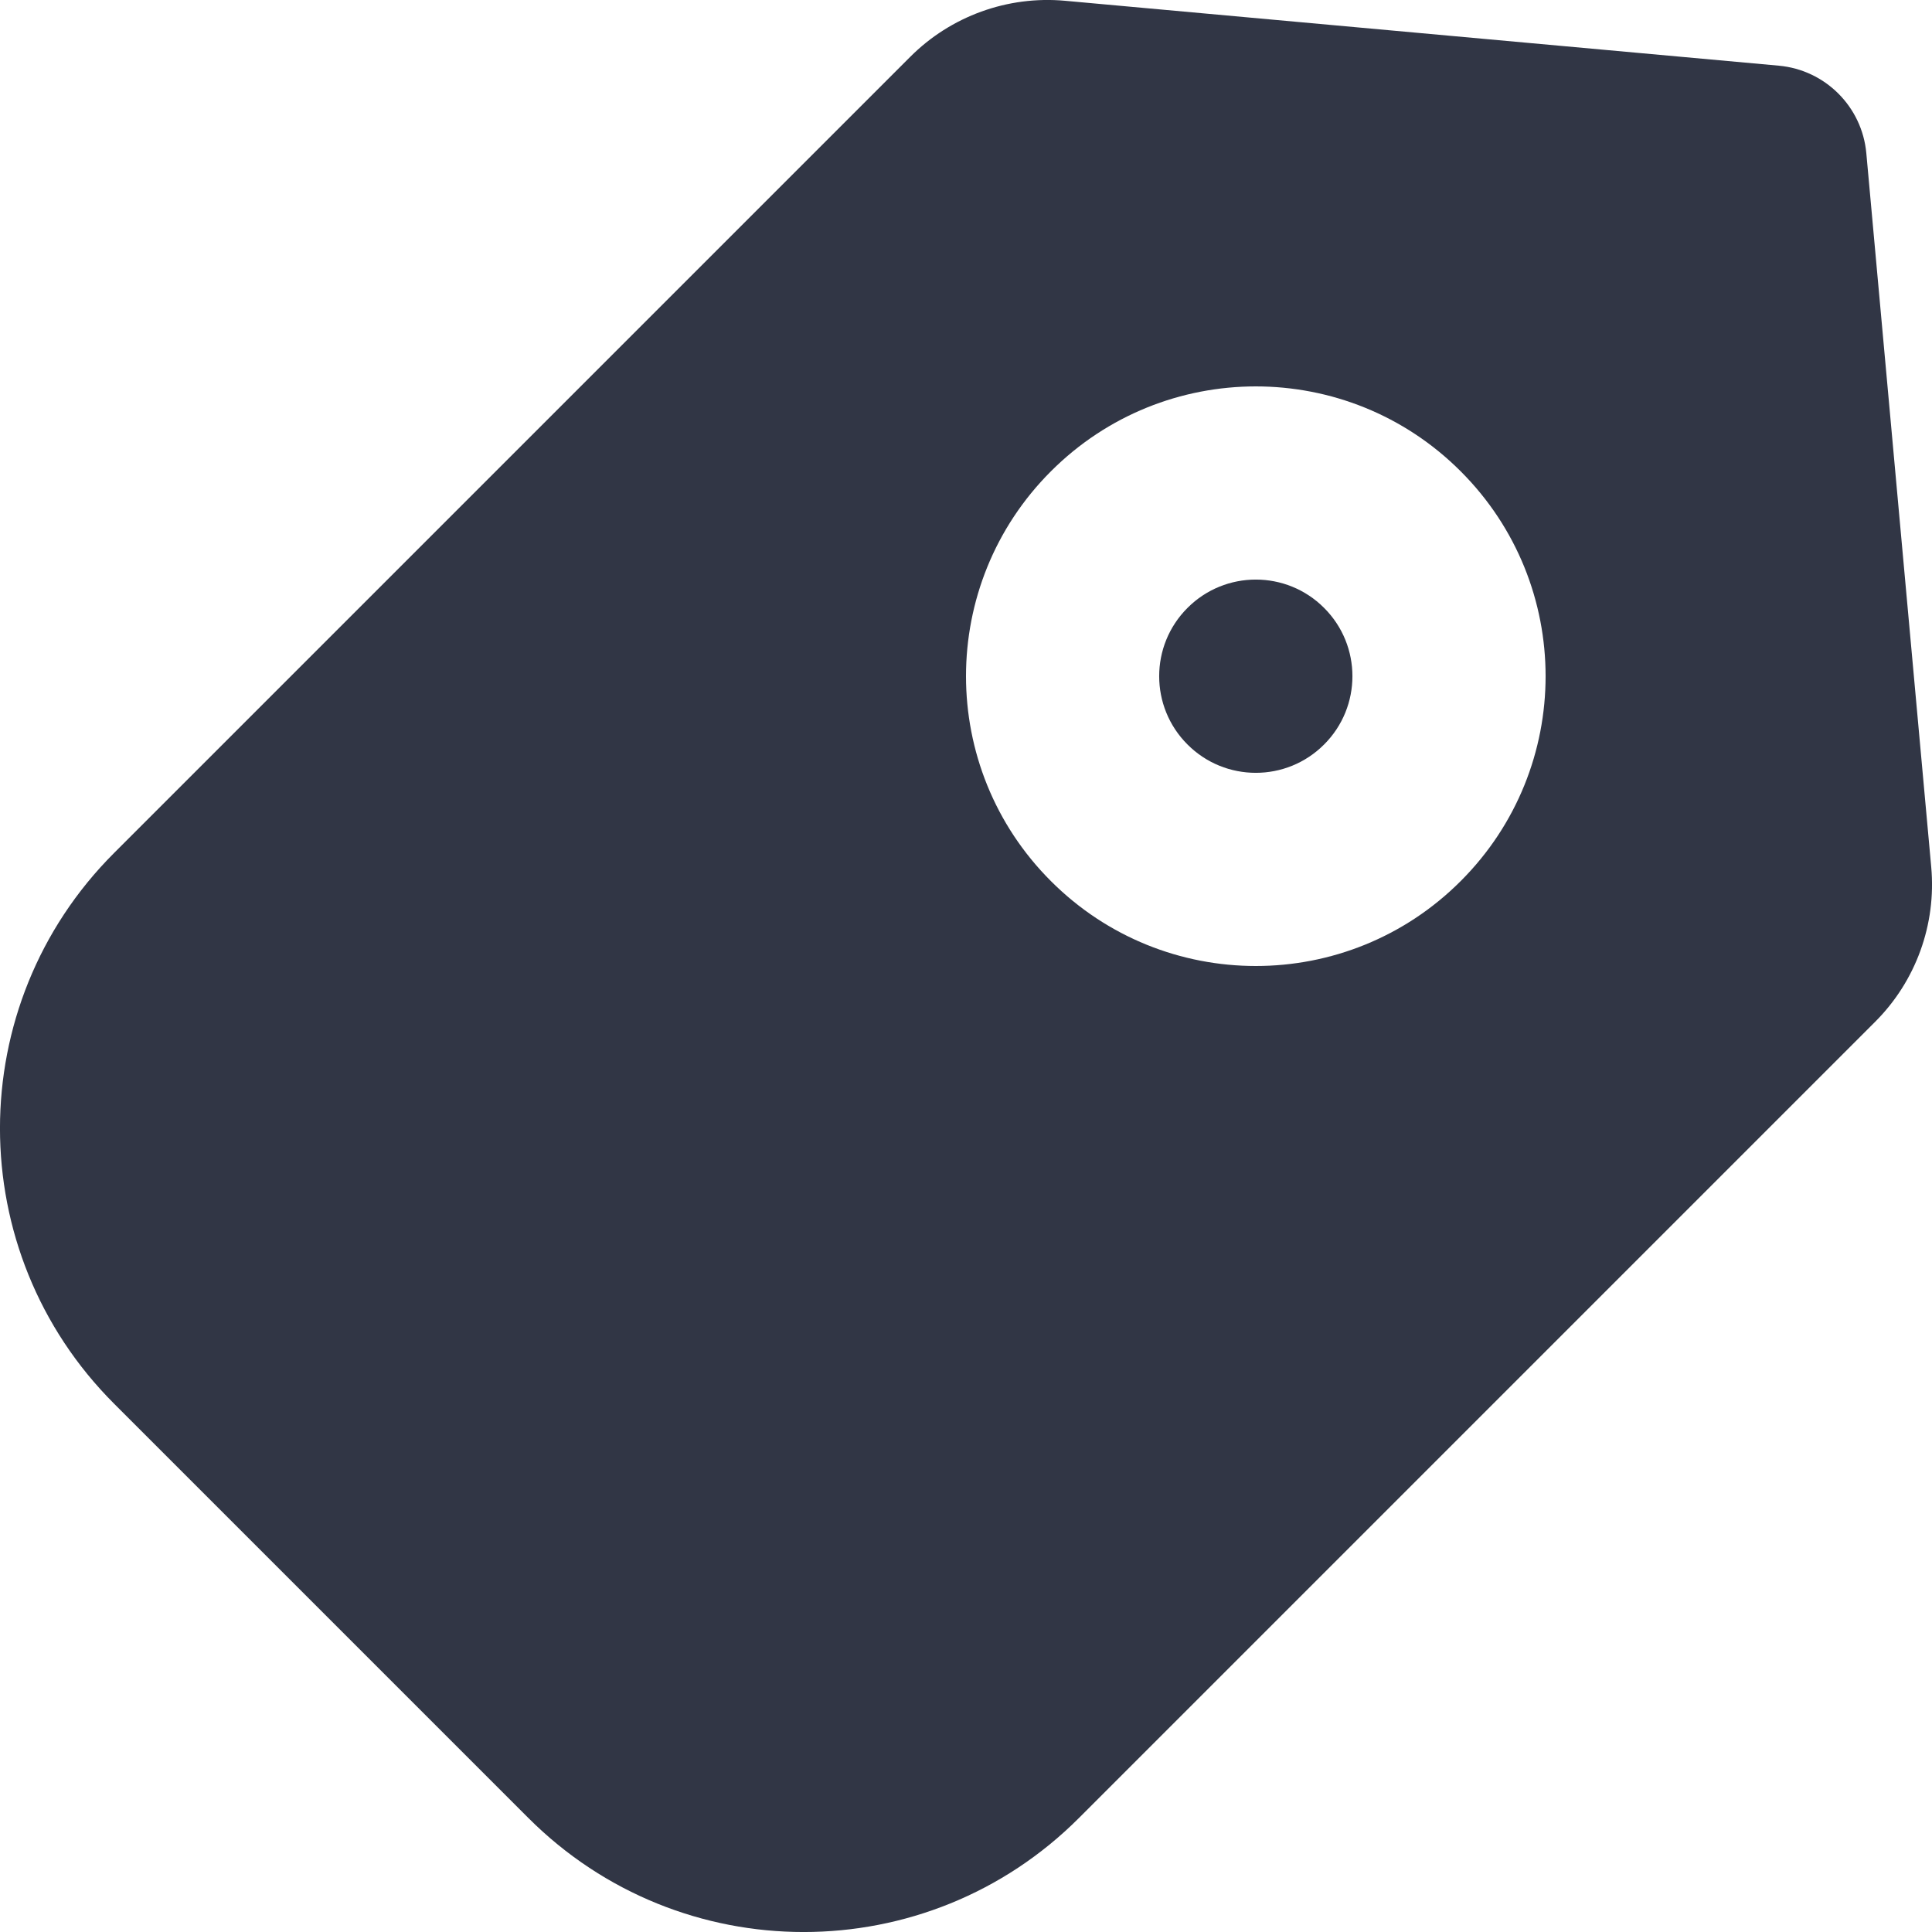 <?xml version="1.0" encoding="UTF-8"?>
<svg width="20px" height="20px" viewBox="0 0 20 20" version="1.1" xmlns="http://www.w3.org/2000/svg" xmlns:xlink="http://www.w3.org/1999/xlink">
    <!-- Generator: Sketch 51.2 (57519) - http://www.bohemiancoding.com/sketch -->
    <title>Coupon</title>
    <desc>Created with Sketch.</desc>
    <defs></defs>
    <g id="Page-1" stroke="none" stroke-width="1" fill="none" fill-rule="evenodd">
        <g id="Business-Solid" transform="translate(-170, -314)" fill="#313645" fill-rule="nonzero">
            <g id="Coupon" transform="translate(170, 314)">
                <path d="M11.025,0.008 L18.415,0.68 C18.895,0.724 19.276,1.105 19.32,1.585 L19.992,8.975 C20.046,9.569 19.833,10.157 19.411,10.578 L11.17,18.819 C9.596,20.394 7.043,20.394 5.469,18.819 L1.181,14.531 C-0.394,12.957 -0.394,10.404 1.181,8.83 L9.422,0.589 C9.843,0.167 10.431,-0.046 11.025,0.008 Z M10.879,4.879 C9.707,6.05 9.707,7.95 10.879,9.121 C12.05,10.293 13.95,10.293 15.121,9.121 C16.293,7.95 16.293,6.05 15.121,4.879 C13.95,3.707 12.05,3.707 10.879,4.879 Z M13.707,7.707 C13.317,8.098 12.683,8.098 12.293,7.707 C11.902,7.317 11.902,6.683 12.293,6.293 C12.683,5.902 13.317,5.902 13.707,6.293 C14.098,6.683 14.098,7.317 13.707,7.707 Z" id="Path"></path>
            </g>
        </g>
    </g>
</svg>